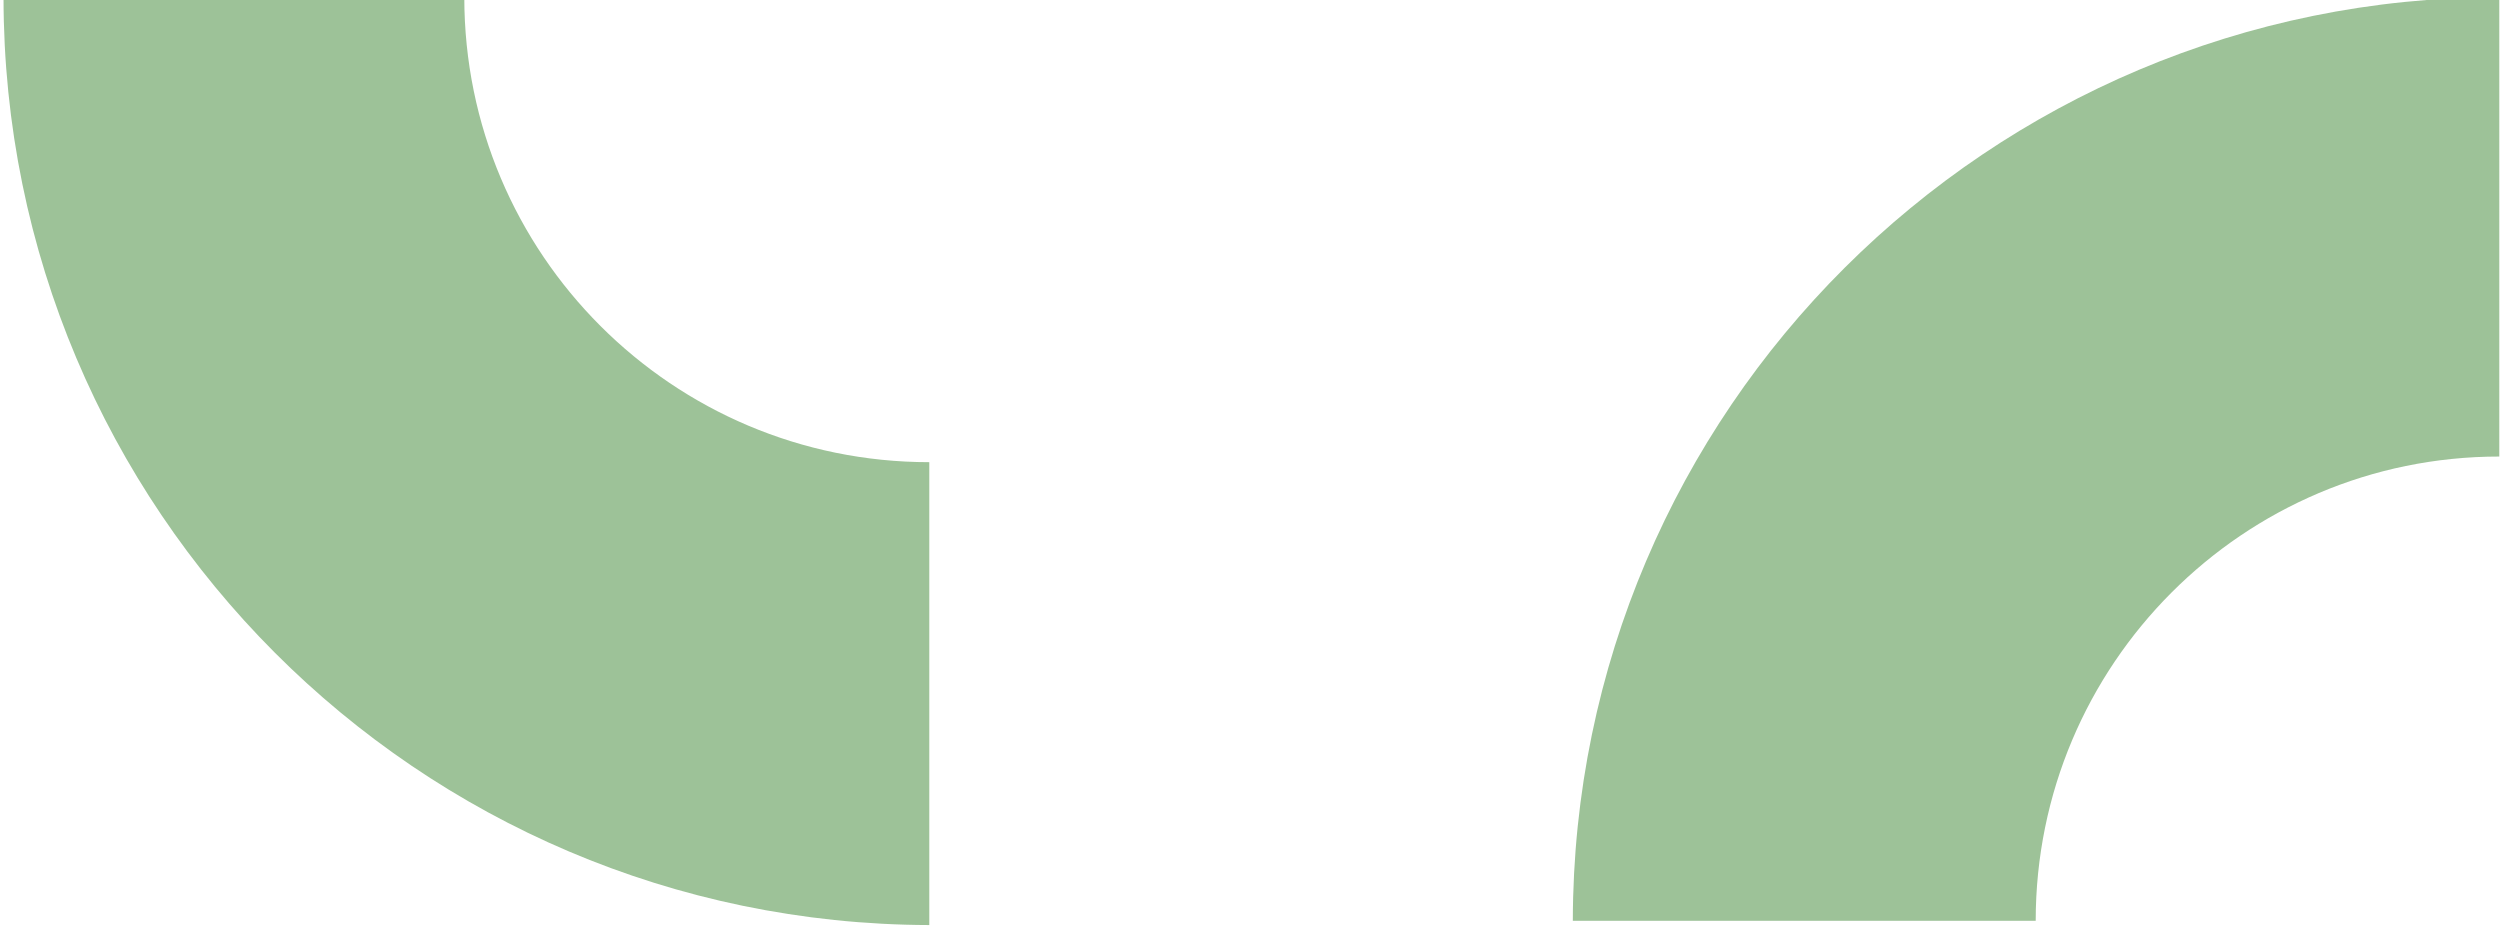 <?xml version="1.0" encoding="UTF-8"?>
<svg xmlns="http://www.w3.org/2000/svg" xmlns:xlink="http://www.w3.org/1999/xlink" id="Layer_1" data-name="Layer 1" version="1.1" viewBox="0 0 354.3 131.7">
  <defs>
    <style>
      .cls-1 {
        fill: #9dc298;
      }

      .cls-1, .cls-2 {
        stroke-width: 0px;
      }

      .cls-3 {
        clip-path: url(#clippath);
      }

      .cls-2 {
        fill: none;
      }
    </style>
    <clipPath id="clippath">
      <rect class="cls-2" x=".5" y="-.4" width="353.7" height="131.5"></rect>
    </clipPath>
  </defs>
  <g class="cls-3">
    <path class="cls-1" d="M354.2,64.7c-36.3,0-65.7,29.5-65.7,65.8h-65.6C223,58.2,281.8-.4,354.2-.4v65.2Z"></path>
    <path class="cls-1" d="M65.8-.4c0,36.4,29.5,65.9,65.9,65.9v65.6C59.2,130.9.5,72.1.5-.4h65.3Z"></path>
  </g>
</svg>
